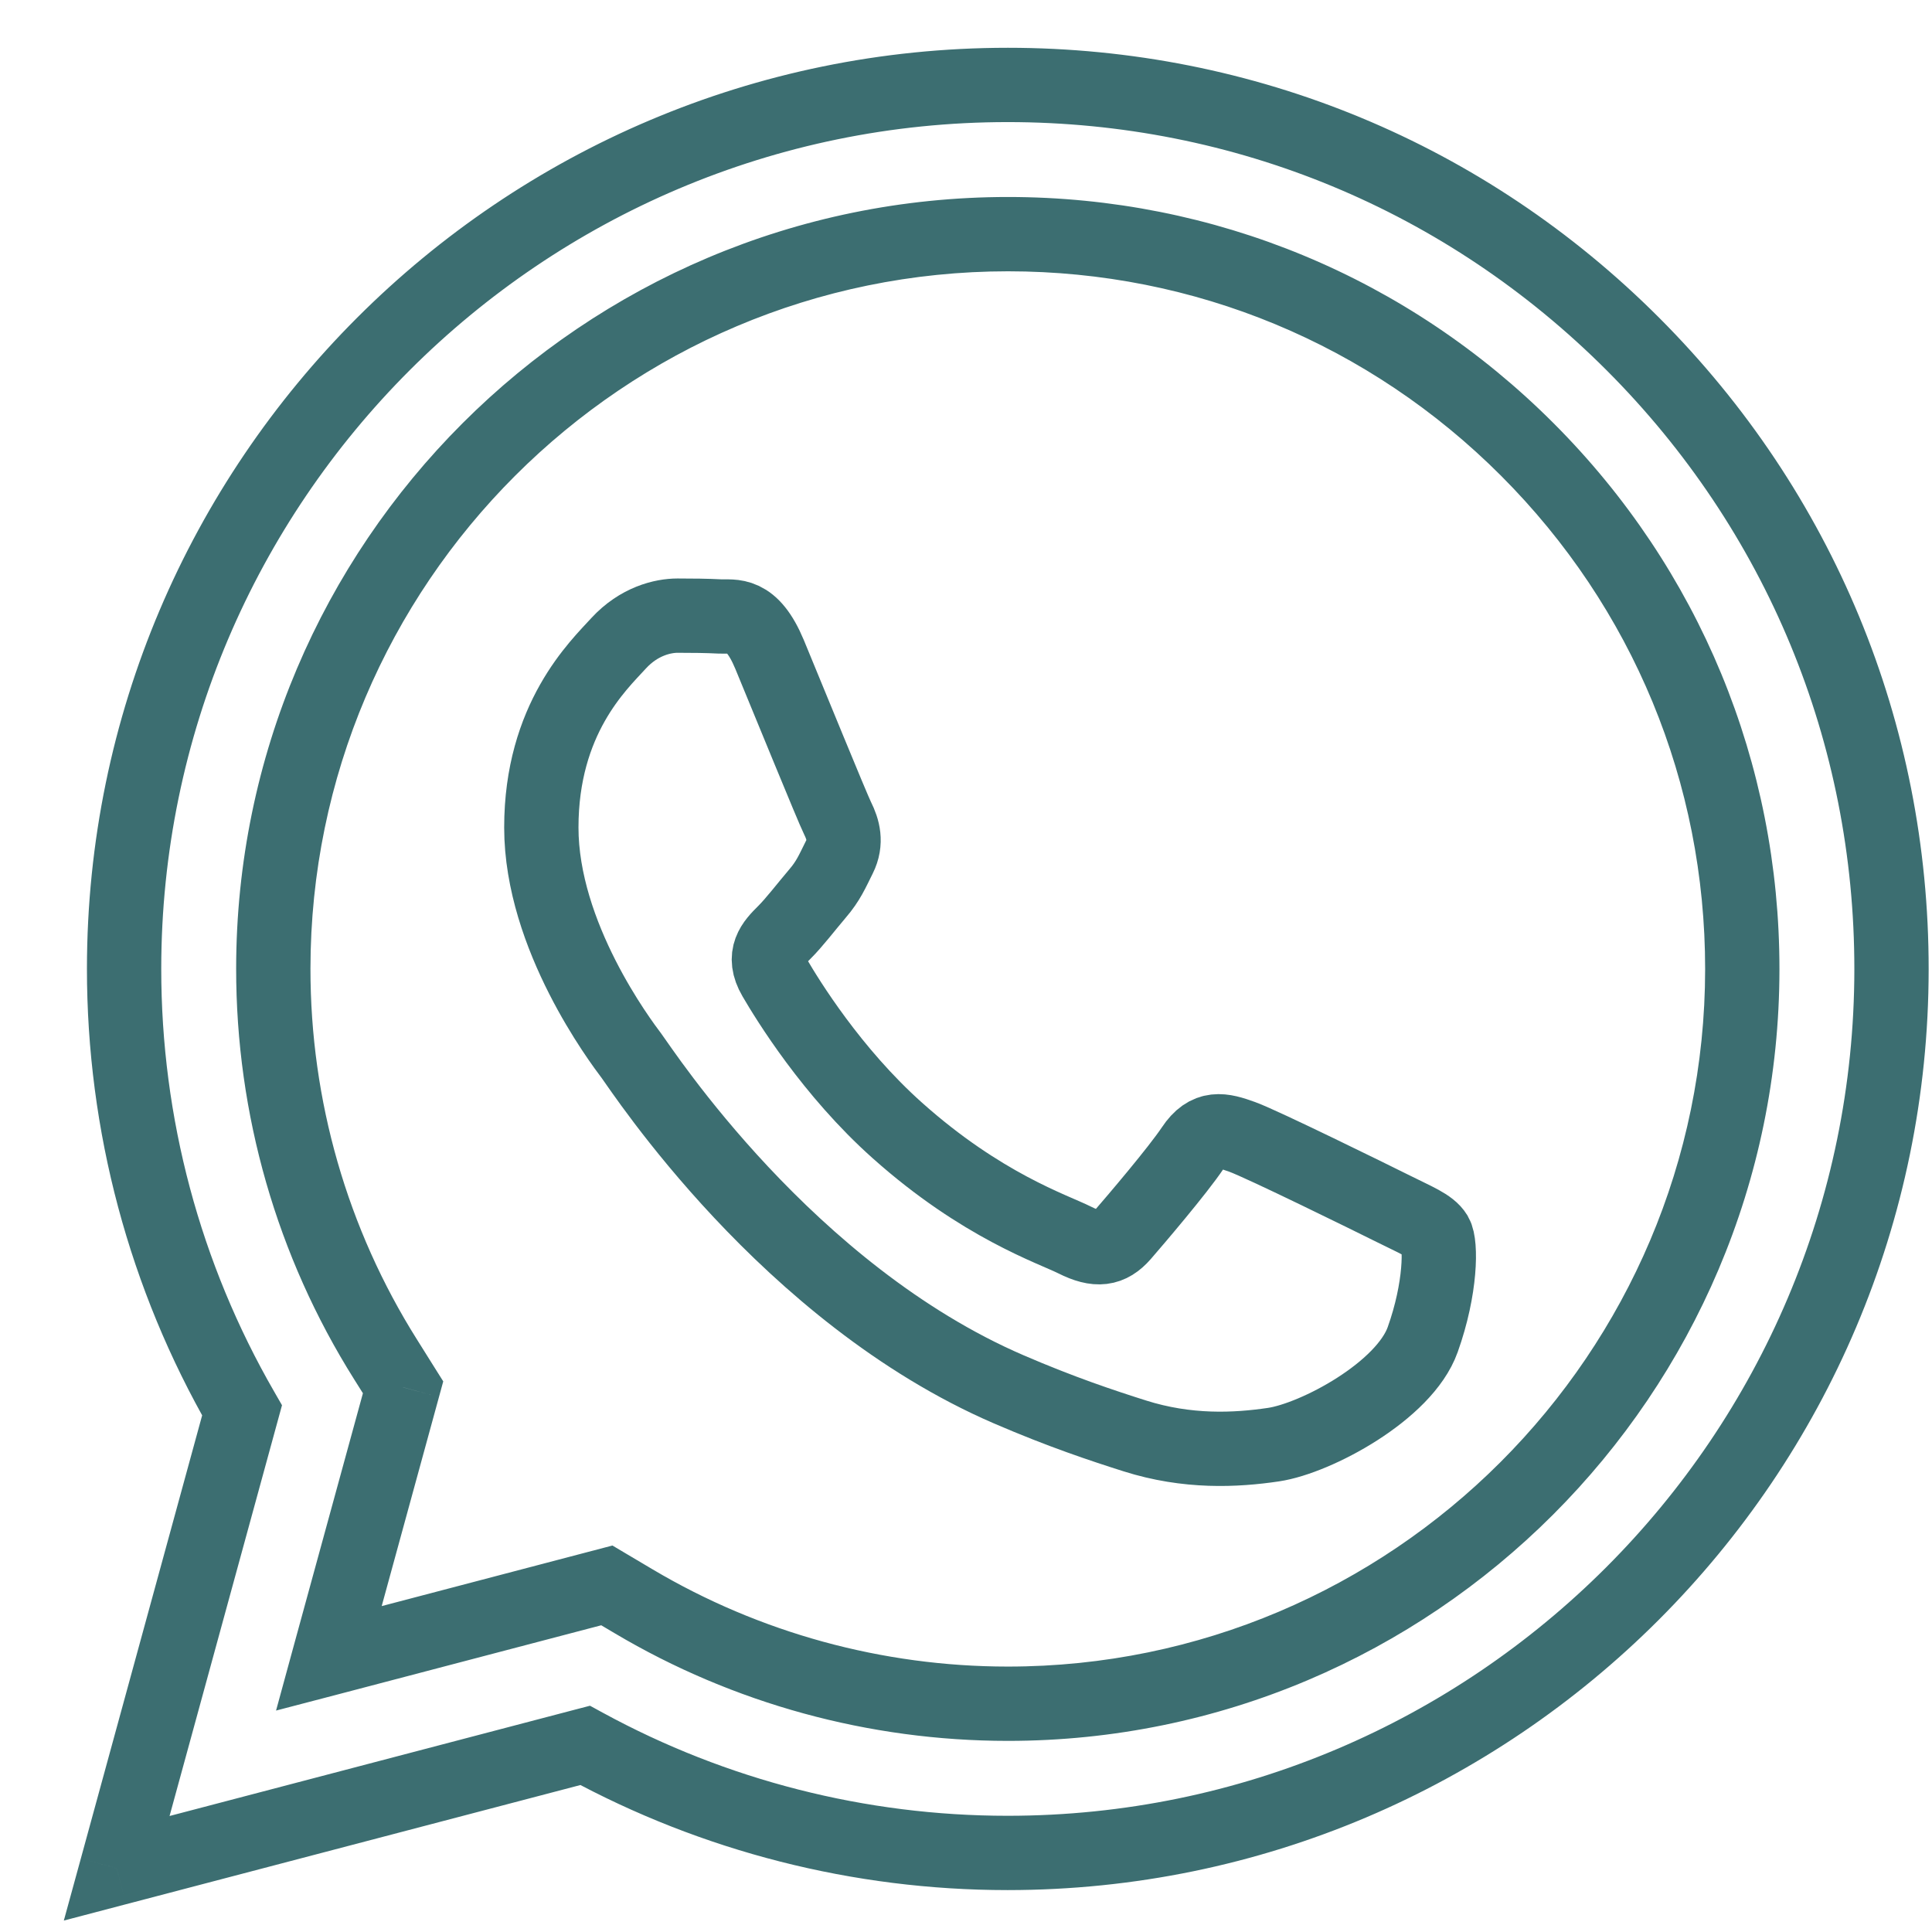 <?xml version="1.0" encoding="UTF-8"?> <svg xmlns="http://www.w3.org/2000/svg" width="26" height="26" viewBox="0 0 26 26" fill="none"> <path d="M13.563 24.936L13.563 25.436L13.563 25.436L13.563 24.936ZM25.455 13.044L25.955 13.044L25.955 13.044L25.455 13.044ZM13.558 24.936L13.558 25.436H13.558V24.936ZM7.875 23.489L8.114 23.05L7.94 22.955L7.748 23.005L7.875 23.489ZM1.57 25.143L1.088 25.011L0.859 25.846L1.697 25.626L1.57 25.143ZM3.257 18.98L3.74 19.112L3.795 18.911L3.691 18.73L3.257 18.98ZM1.67 13.034L2.17 13.035L2.17 13.035L1.67 13.034ZM13.563 1.143L13.563 0.643H13.563V1.143ZM21.976 4.63L21.622 4.984L21.622 4.984L21.976 4.63ZM8.167 21.336L8.422 20.906L8.242 20.799L8.04 20.852L8.167 21.336ZM4.426 22.317L3.943 22.185L3.715 23.02L4.553 22.801L4.426 22.317ZM8.528 21.55L8.273 21.98L8.273 21.98L8.528 21.55ZM13.559 22.928L13.559 23.428H13.559V22.928ZM23.447 13.043L23.947 13.043L23.947 13.043L23.447 13.043ZM20.555 6.05L20.201 6.403L20.201 6.403L20.555 6.05ZM13.567 3.151L13.567 2.651H13.567V3.151ZM3.678 13.035L4.178 13.035L4.178 13.035L3.678 13.035ZM5.189 18.296L5.613 18.029L5.613 18.029L5.189 18.296ZM5.424 18.669L5.907 18.802L5.965 18.59L5.848 18.404L5.424 18.669ZM13.563 25.436C20.396 25.434 25.953 19.876 25.955 13.044L24.955 13.044C24.953 19.323 19.844 24.434 13.563 24.436L13.563 25.436ZM13.558 25.436H13.563V24.436H13.558V25.436ZM7.635 23.928C9.446 24.915 11.484 25.436 13.558 25.436L13.558 24.436C11.651 24.436 9.778 23.957 8.114 23.05L7.635 23.928ZM1.697 25.626L8.002 23.972L7.748 23.005L1.443 24.659L1.697 25.626ZM2.775 18.848L1.088 25.011L2.053 25.275L3.74 19.112L2.775 18.848ZM1.17 13.034C1.169 15.218 1.74 17.35 2.824 19.23L3.691 18.73C2.694 17.003 2.169 15.043 2.17 13.035L1.17 13.034ZM13.563 0.643C6.731 0.643 1.173 6.201 1.17 13.034L2.17 13.035C2.173 6.753 7.284 1.643 13.563 1.643V0.643ZM22.329 4.277C19.99 1.935 16.877 0.644 13.563 0.643L13.562 1.643C16.611 1.644 19.47 2.83 21.622 4.984L22.329 4.277ZM25.955 13.044C25.957 9.734 24.668 6.619 22.329 4.277L21.622 4.984C23.773 7.138 24.957 9.999 24.955 13.044L25.955 13.044ZM8.04 20.852L4.299 21.834L4.553 22.801L8.294 21.819L8.04 20.852ZM8.783 21.12L8.422 20.906L7.912 21.766L8.273 21.98L8.783 21.12ZM13.559 22.428C11.875 22.427 10.223 21.974 8.783 21.12L8.273 21.98C9.868 22.927 11.696 23.427 13.559 23.428L13.559 22.428ZM13.563 22.428H13.559V23.428H13.563V22.428ZM22.947 13.043C22.945 18.217 18.735 22.428 13.563 22.428V23.428C19.287 23.428 23.945 18.77 23.947 13.043L22.947 13.043ZM20.201 6.403C21.974 8.178 22.948 10.534 22.947 13.043L23.947 13.043C23.948 10.27 22.869 7.659 20.909 5.697L20.201 6.403ZM13.567 3.651C16.074 3.652 18.429 4.629 20.201 6.403L20.909 5.697C18.949 3.734 16.34 2.652 13.567 2.651L13.567 3.651ZM4.178 13.035C4.18 7.861 8.39 3.651 13.567 3.651V2.651C7.838 2.651 3.18 7.309 3.178 13.035L4.178 13.035ZM5.613 18.029C4.673 16.536 4.177 14.809 4.178 13.035L3.178 13.035C3.177 14.996 3.726 16.908 4.766 18.562L5.613 18.029ZM5.848 18.404L5.613 18.029L4.766 18.562L5.001 18.936L5.848 18.404ZM4.908 22.449L5.907 18.802L4.942 18.538L3.943 22.185L4.908 22.449Z" fill="#3C6E71"></path> <path d="M19.32 16.615C19.245 16.491 19.047 16.416 18.75 16.267C18.453 16.119 16.992 15.4 16.72 15.301C16.447 15.202 16.249 15.152 16.051 15.45C15.853 15.747 15.283 16.416 15.11 16.615C14.937 16.813 14.763 16.838 14.466 16.689C14.169 16.54 13.212 16.227 12.077 15.214C11.193 14.426 10.597 13.453 10.424 13.156C10.25 12.858 10.405 12.697 10.554 12.549C10.688 12.416 10.851 12.202 10.999 12.028C11.148 11.855 11.198 11.731 11.297 11.533C11.396 11.334 11.346 11.161 11.272 11.012C11.198 10.863 10.603 9.401 10.356 8.806C10.114 8.226 9.87 8.305 9.687 8.296C9.514 8.287 9.316 8.285 9.118 8.285C8.92 8.285 8.598 8.36 8.325 8.657C8.053 8.955 7.285 9.673 7.285 11.136C7.285 12.599 8.35 14.012 8.499 14.21C8.647 14.408 10.594 17.41 13.575 18.697C14.284 19.003 14.837 19.186 15.269 19.323C15.981 19.549 16.628 19.517 17.14 19.441C17.711 19.355 18.899 18.722 19.146 18.028C19.394 17.334 19.394 16.738 19.32 16.615Z" stroke="#3C6E71"></path> </svg> 